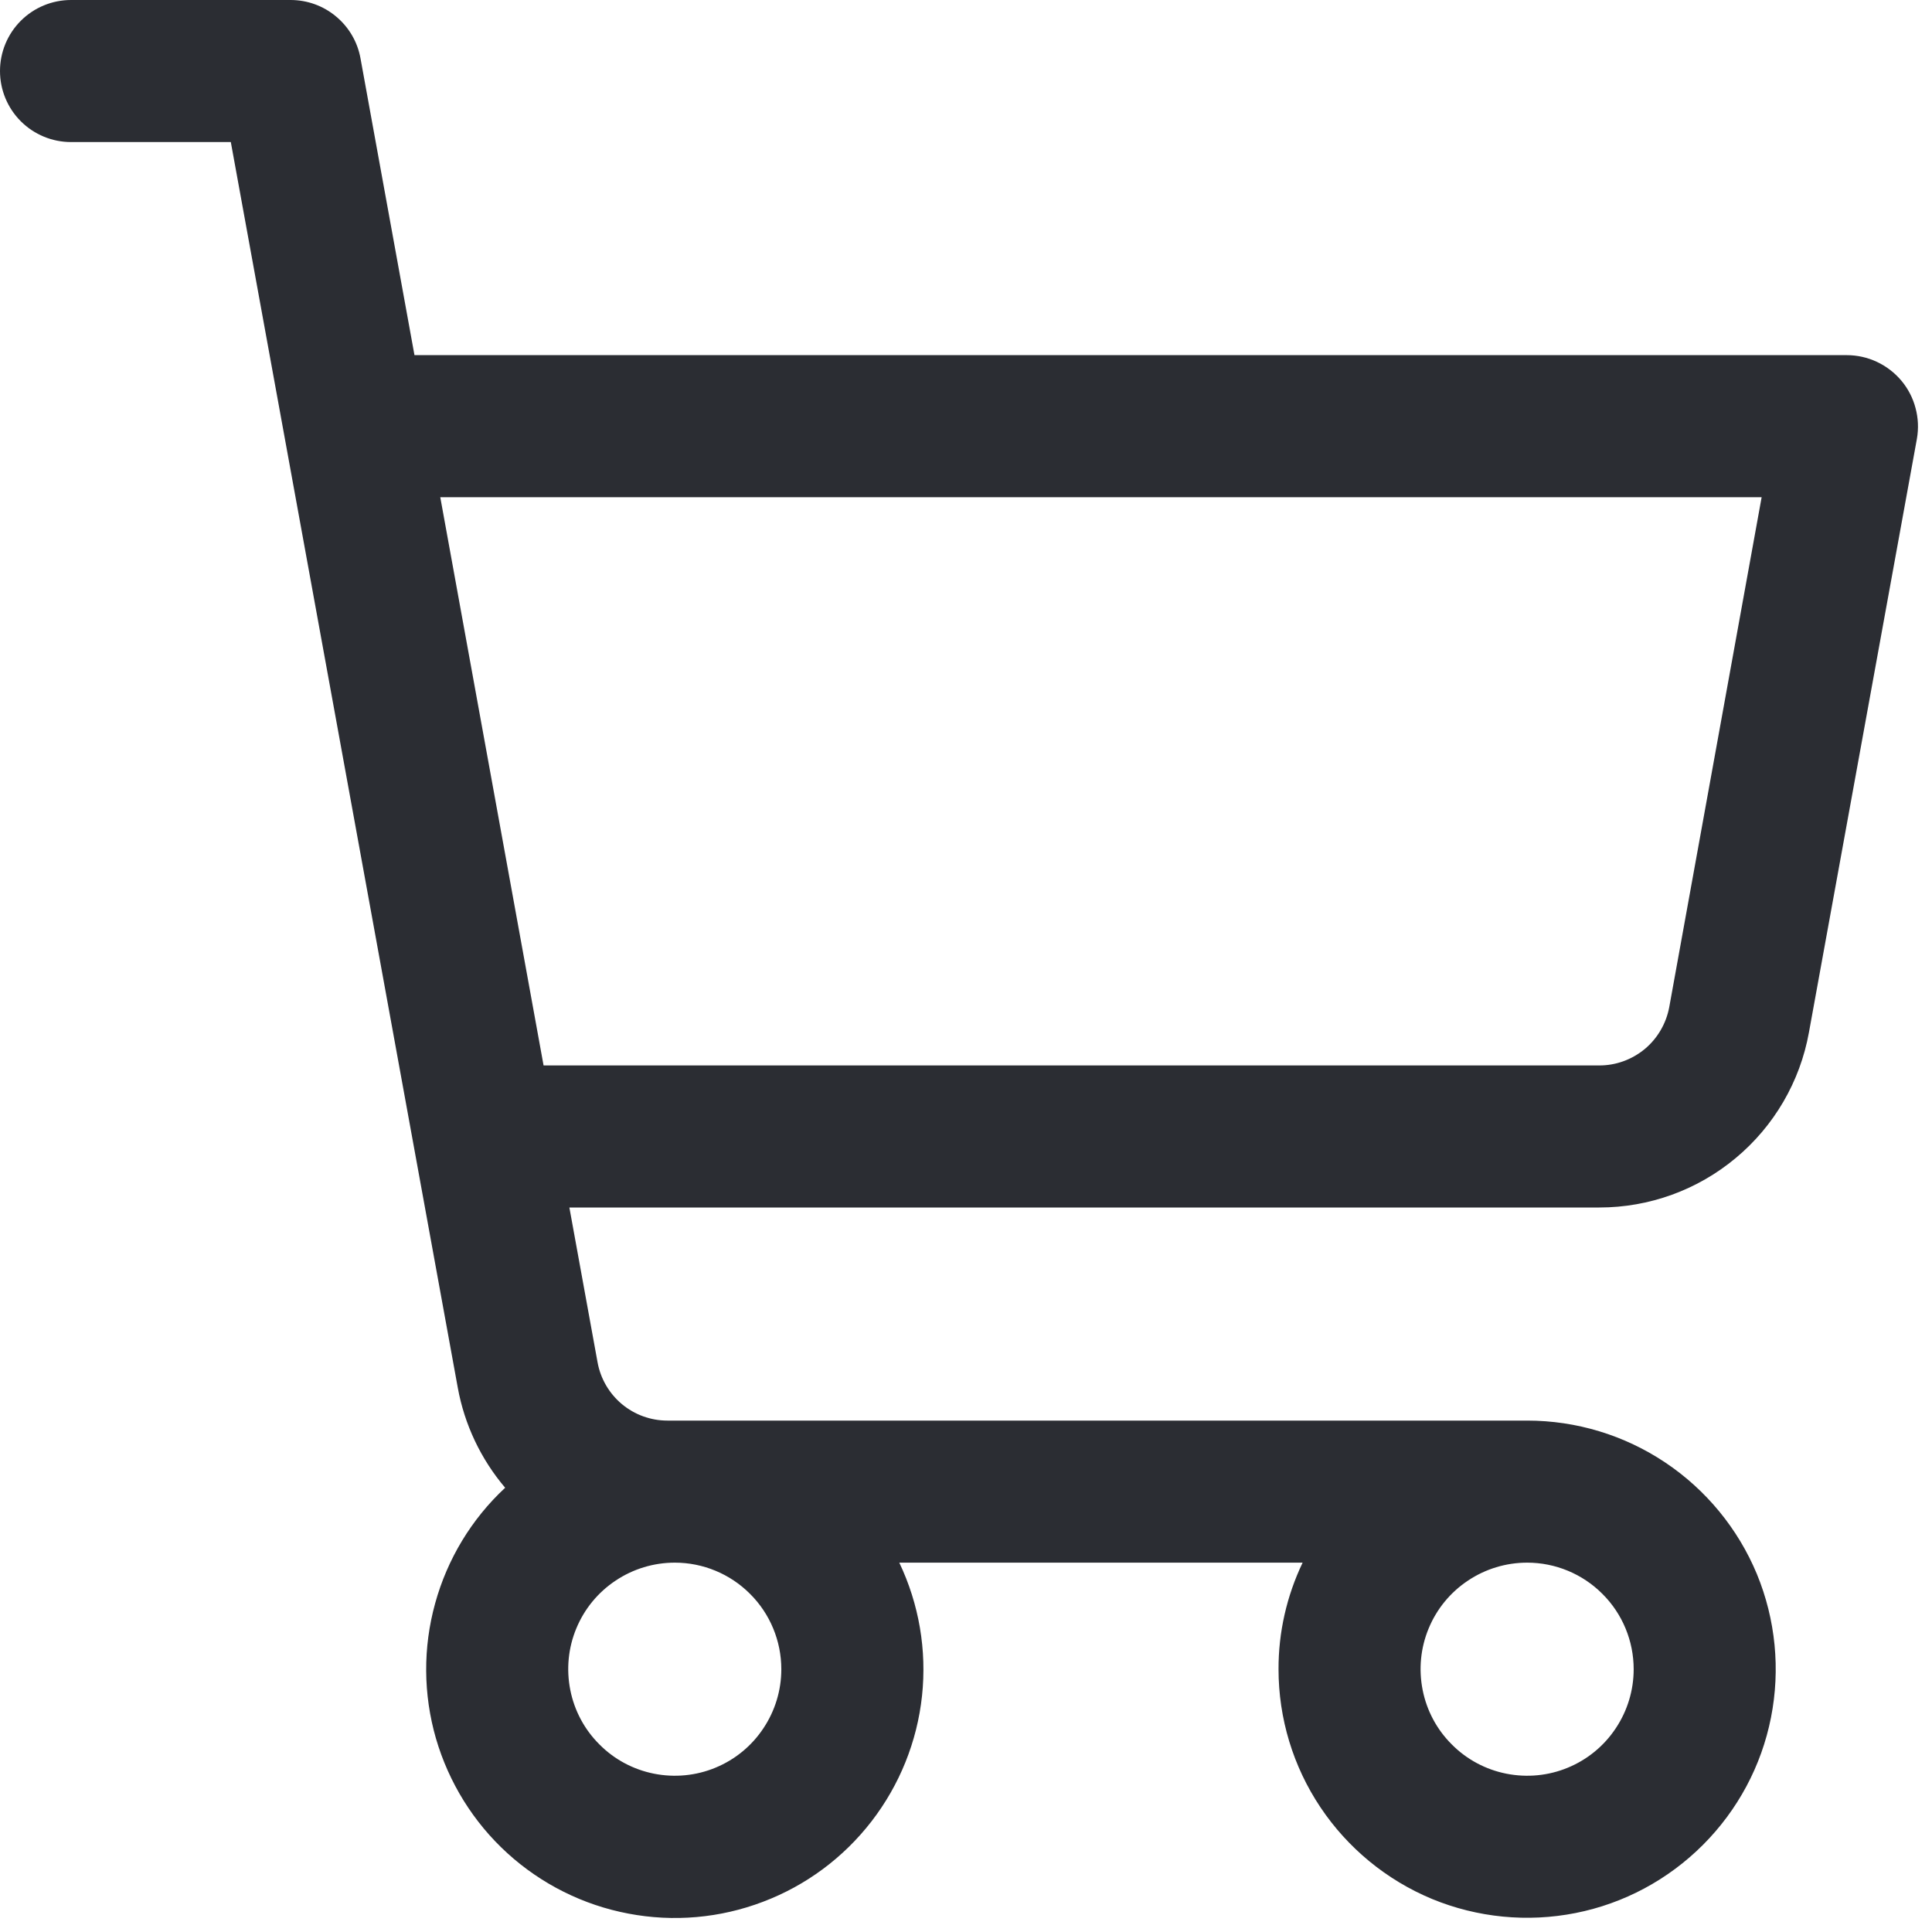 <svg width="17" height="17" viewBox="0 0 17 17" fill="none" xmlns="http://www.w3.org/2000/svg">
<path d="M16.73 3.349C16.671 3.279 16.598 3.223 16.515 3.184C16.432 3.145 16.341 3.125 16.25 3.125H3.647L3.172 0.513C3.146 0.369 3.07 0.239 2.957 0.145C2.845 0.051 2.703 2.11541e-05 2.557 0H0.625C0.459 0 0.3 0.066 0.183 0.183C0.066 0.3 0 0.459 0 0.625C0 0.791 0.066 0.95 0.183 1.067C0.3 1.184 0.459 1.25 0.625 1.25H2.031L4.028 12.21C4.087 12.535 4.231 12.839 4.445 13.091C4.149 13.366 3.936 13.719 3.829 14.108C3.721 14.498 3.724 14.909 3.836 15.297C3.949 15.685 4.166 16.035 4.465 16.307C4.764 16.579 5.132 16.763 5.529 16.838C5.926 16.914 6.336 16.878 6.714 16.734C7.092 16.591 7.422 16.346 7.669 16.026C7.916 15.706 8.07 15.324 8.113 14.922C8.156 14.521 8.087 14.115 7.913 13.75H11.462C11.322 14.043 11.249 14.363 11.25 14.688C11.25 15.12 11.378 15.543 11.619 15.903C11.859 16.262 12.201 16.543 12.6 16.709C13 16.874 13.44 16.917 13.864 16.833C14.289 16.749 14.678 16.54 14.984 16.234C15.29 15.928 15.499 15.539 15.583 15.114C15.667 14.69 15.624 14.25 15.459 13.85C15.293 13.451 15.012 13.109 14.653 12.869C14.293 12.628 13.87 12.5 13.438 12.5H5.873C5.726 12.5 5.585 12.449 5.472 12.355C5.36 12.261 5.284 12.131 5.258 11.987L5.01 10.625H14.073C14.512 10.625 14.937 10.471 15.274 10.189C15.611 9.908 15.839 9.517 15.917 9.085L16.867 3.862C16.883 3.771 16.879 3.679 16.855 3.59C16.832 3.502 16.789 3.419 16.73 3.349ZM6.875 14.688C6.875 14.873 6.82 15.054 6.717 15.208C6.614 15.363 6.468 15.483 6.296 15.554C6.125 15.625 5.936 15.643 5.755 15.607C5.573 15.571 5.406 15.482 5.275 15.35C5.143 15.219 5.054 15.052 5.018 14.87C4.982 14.688 5 14.5 5.071 14.329C5.142 14.157 5.262 14.011 5.417 13.908C5.571 13.805 5.752 13.75 5.938 13.75C6.186 13.75 6.425 13.849 6.6 14.025C6.776 14.2 6.875 14.439 6.875 14.688ZM14.375 14.688C14.375 14.873 14.32 15.054 14.217 15.208C14.114 15.363 13.968 15.483 13.796 15.554C13.625 15.625 13.437 15.643 13.255 15.607C13.073 15.571 12.906 15.482 12.775 15.35C12.643 15.219 12.554 15.052 12.518 14.87C12.482 14.688 12.5 14.5 12.571 14.329C12.642 14.157 12.762 14.011 12.917 13.908C13.071 13.805 13.252 13.75 13.438 13.75C13.686 13.75 13.925 13.849 14.1 14.025C14.276 14.2 14.375 14.439 14.375 14.688ZM14.688 8.862C14.661 9.006 14.585 9.137 14.472 9.231C14.359 9.324 14.217 9.376 14.07 9.375H4.783L3.874 4.375H15.501L14.688 8.862Z" fill="#2B2D33"/>
</svg>
